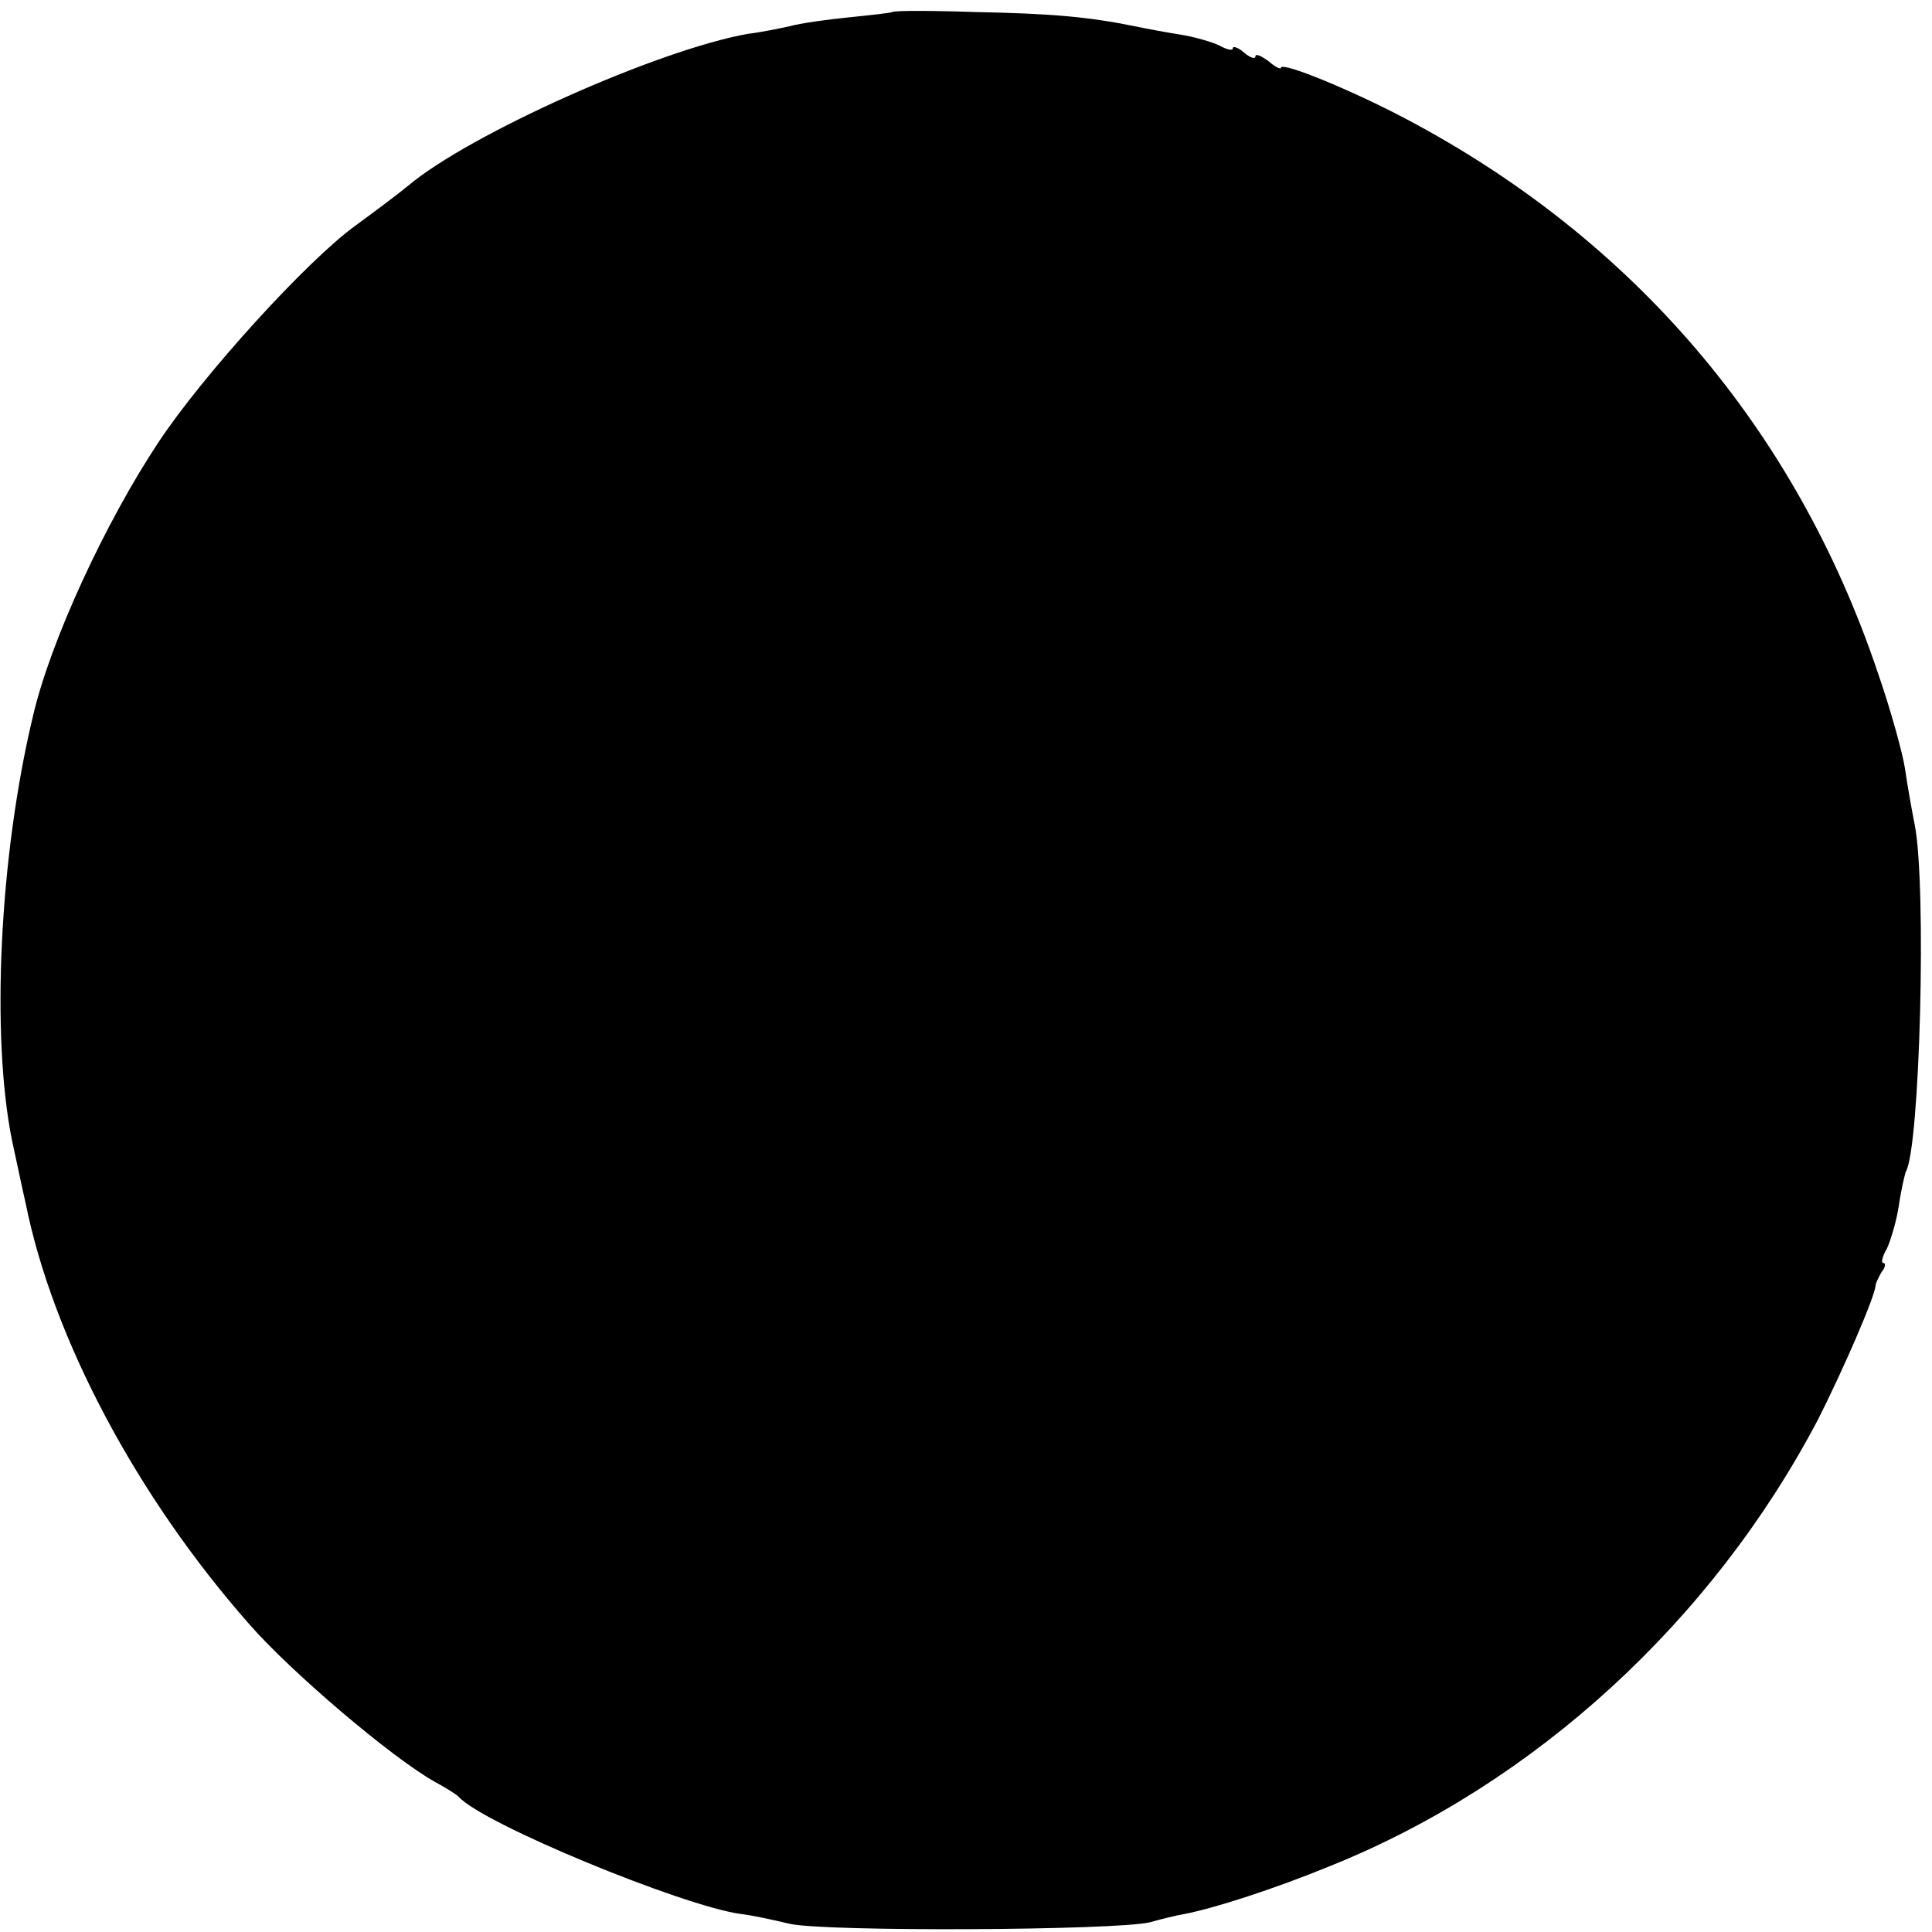 <?xml version="1.0" standalone="no"?>
<!DOCTYPE svg PUBLIC "-//W3C//DTD SVG 20010904//EN"
 "http://www.w3.org/TR/2001/REC-SVG-20010904/DTD/svg10.dtd">
<svg version="1.0" xmlns="http://www.w3.org/2000/svg"
 width="257pt" height="257pt" viewBox="0 0 257 257"
 preserveAspectRatio="xMidYMid meet">
<g transform="translate(0,257) scale(0.1,-0.1)"
fill="#000000" stroke="none">
<path d="M1187 2554 c-1 -1 -27 -4 -57 -7 -30 -3 -66 -8 -80 -12 -14 -3 -38
-8 -55 -10 -119 -21 -370 -133 -452 -202 -12 -10 -44 -34 -70 -53 -65 -47
-203 -199 -262 -288 -71 -107 -144 -265 -167 -364 -45 -187 -56 -427 -28 -565
8 -37 16 -75 18 -83 36 -180 148 -391 298 -561 55 -63 189 -177 246 -209 15
-8 29 -17 32 -20 32 -36 297 -145 375 -156 11 -1 40 -7 65 -13 47 -11 435 -9
480 2 14 4 34 9 46 11 41 8 121 34 194 64 271 109 507 325 648 593 34 67 76
164 77 179 0 3 4 11 8 18 5 6 6 12 2 12 -3 0 -1 9 5 19 5 11 13 37 16 58 3 21
8 41 9 44 19 30 28 381 12 462 -4 20 -10 54 -13 75 -3 20 -19 78 -36 127 -109
324 -325 577 -628 737 -70 37 -164 76 -166 68 0 -3 -8 1 -17 9 -10 7 -17 10
-17 6 0 -4 -7 -2 -15 5 -8 7 -15 9 -15 6 0 -4 -8 -2 -17 3 -10 5 -34 12 -53
15 -19 3 -46 8 -60 11 -64 13 -113 17 -213 19 -59 2 -108 2 -110 0z"/>
</g>
</svg>
